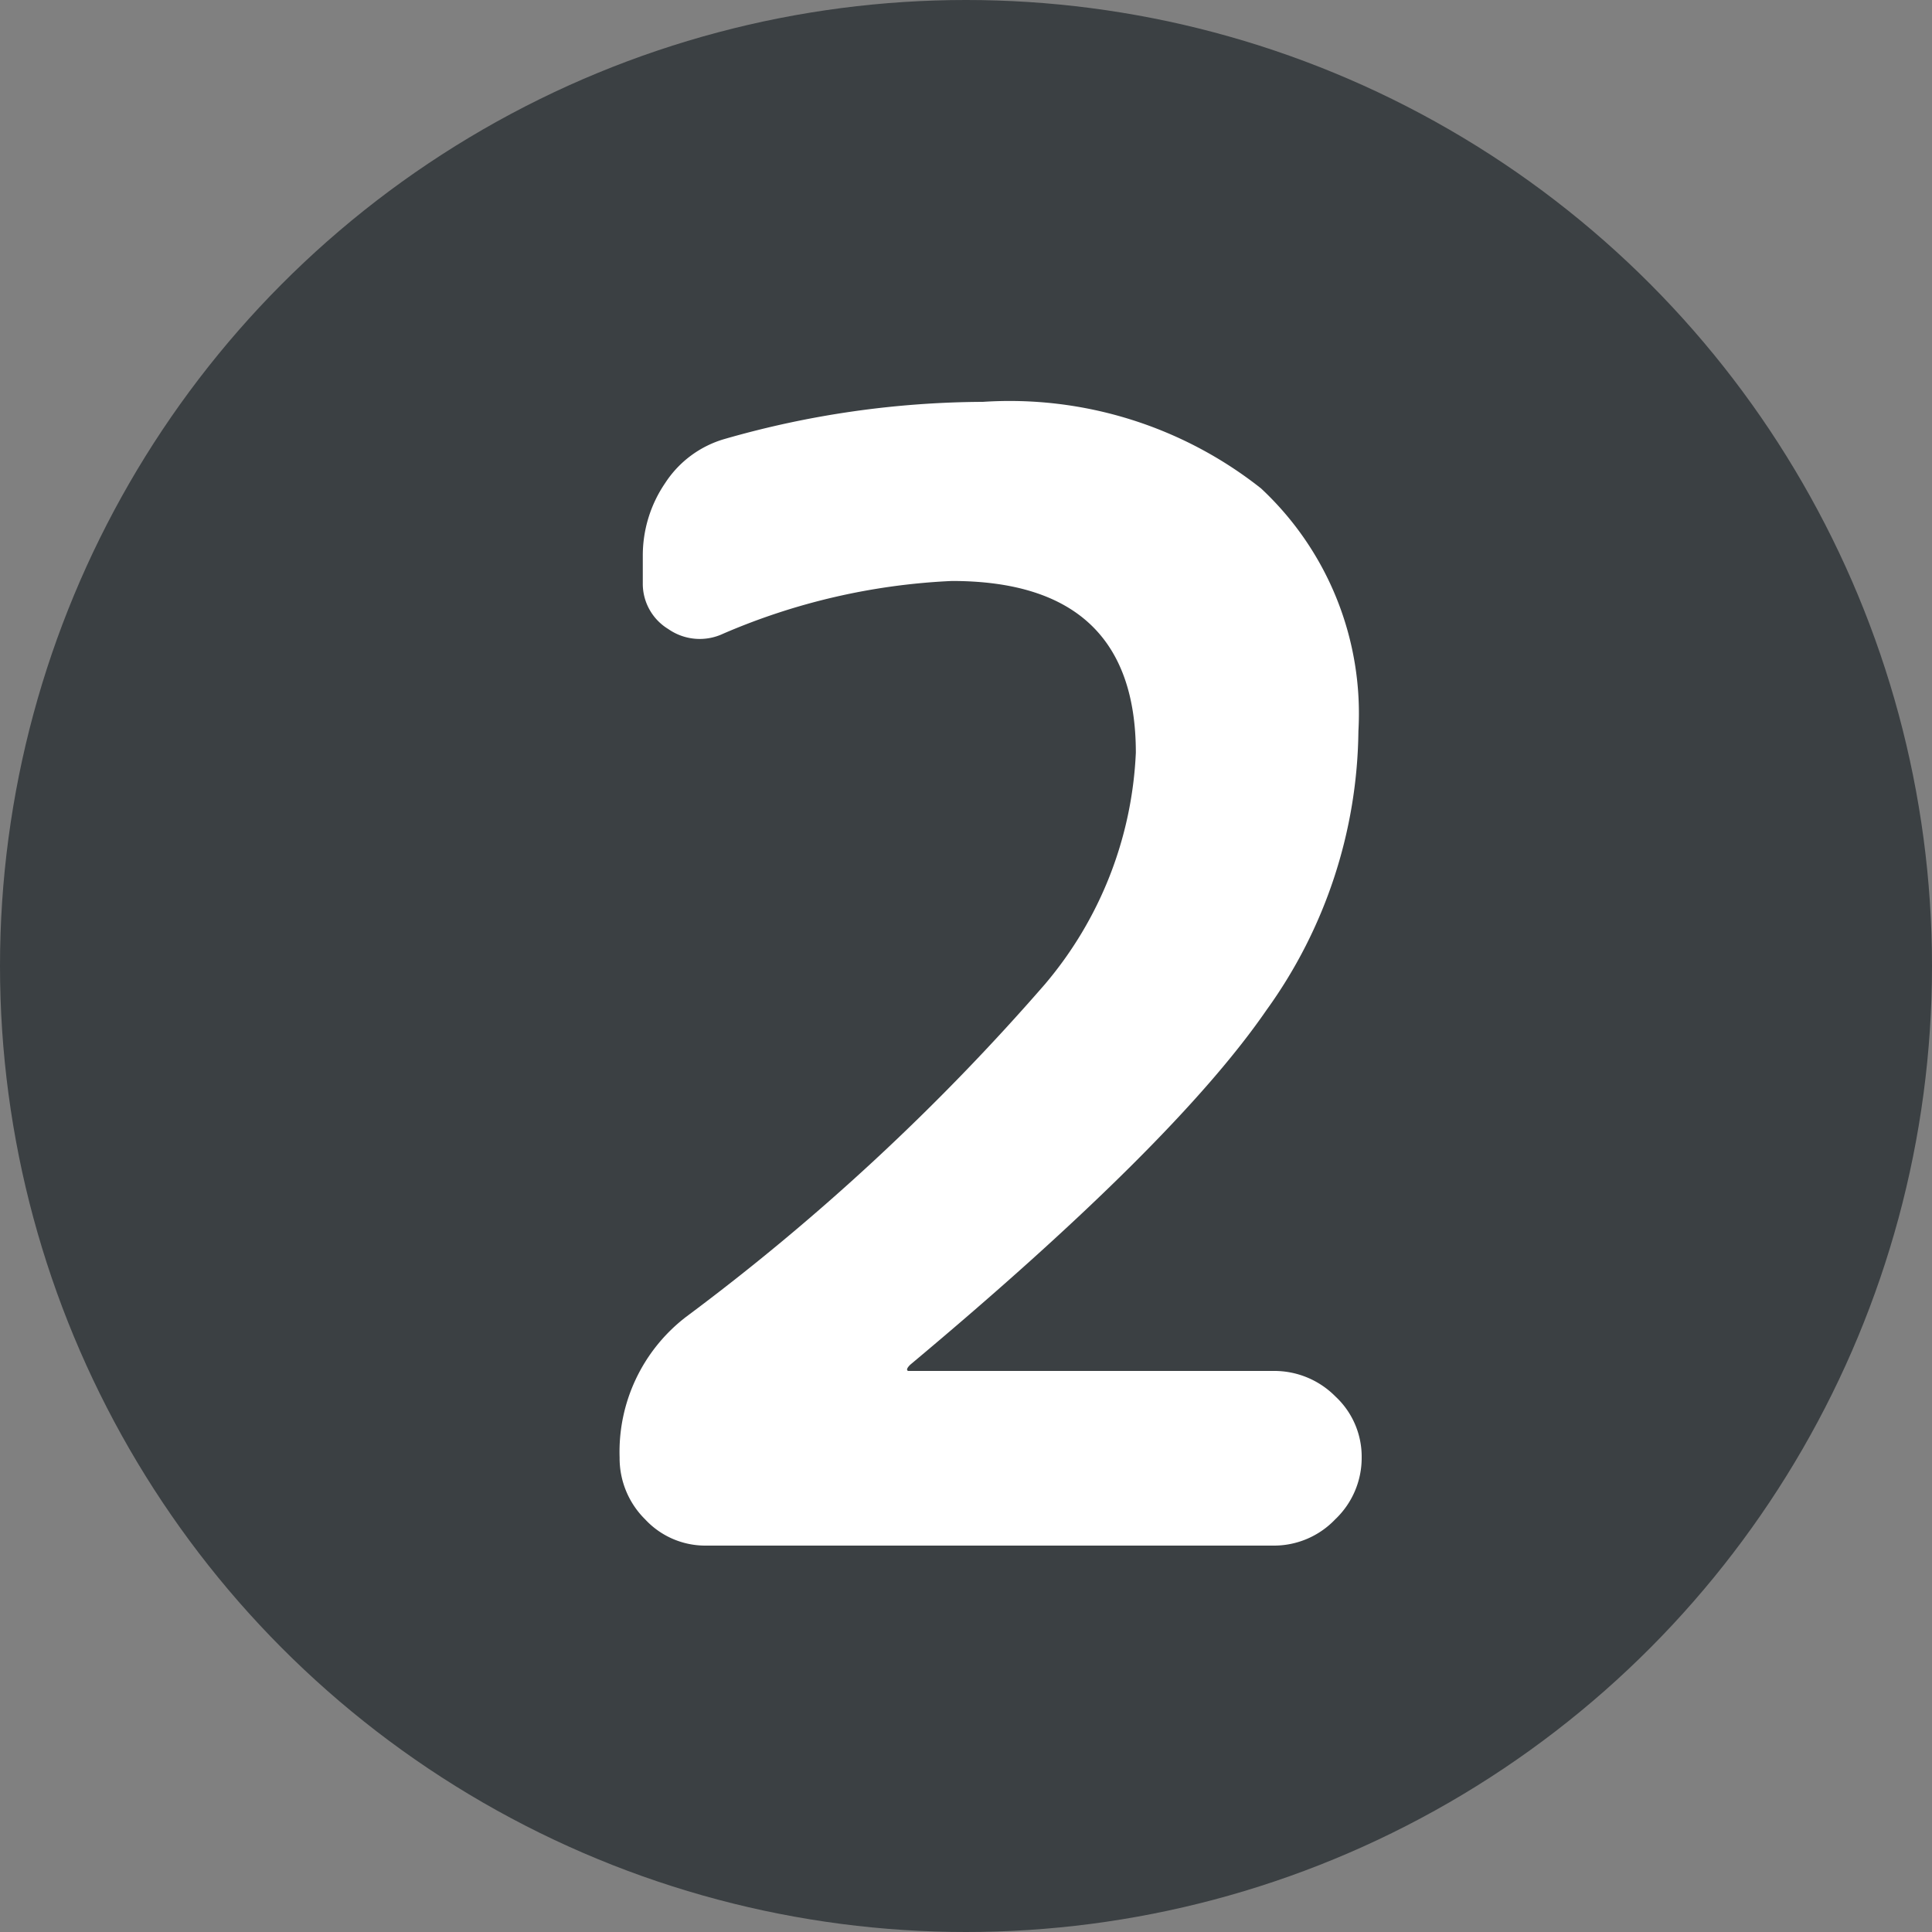 <svg xmlns="http://www.w3.org/2000/svg" width="45" height="45" viewBox="0 0 45 45">
  <rect x="0" y="0" width="45" height="45" fill="#808080" stroke="none"/>
  <g id="グループ_1909" data-name="グループ 1909" transform="translate(-29 -1013.422)">
    <circle id="楕円形_12" data-name="楕円形 12" cx="22.5" cy="22.5" r="22.5" transform="translate(29 1013.422)" fill="#3b4043"/>
    <path id="パス_3154" data-name="パス 3154" d="M8.64-18.972a11.3,11.3,0,0,1-2.142,6.5Q4.356-9.36-1.8-4.212q-.072.072-.072.108a.032.032,0,0,0,.036.036h8.5a2,2,0,0,1,1.44.594,1.912,1.912,0,0,1,.612,1.422A1.97,1.97,0,0,1,8.1-.612,1.97,1.97,0,0,1,6.66,0H-6.552A1.912,1.912,0,0,1-7.974-.612a2,2,0,0,1-.594-1.44A3.962,3.962,0,0,1-7.02-5.328a53,53,0,0,0,8.352-7.74,8.94,8.94,0,0,0,2.124-5.4q0-4-4.284-4A15.143,15.143,0,0,0-6.156-21.24a1.279,1.279,0,0,1-1.278-.108,1.234,1.234,0,0,1-.594-1.08v-.612a2.993,2.993,0,0,1,.522-1.71A2.464,2.464,0,0,1-6.12-25.776,22.06,22.06,0,0,1-.108-26.64a9.441,9.441,0,0,1,6.48,2.016A7.168,7.168,0,0,1,8.64-18.972Z" transform="translate(52 1049.422)" fill="#fff"/>
  </g>
</svg>
